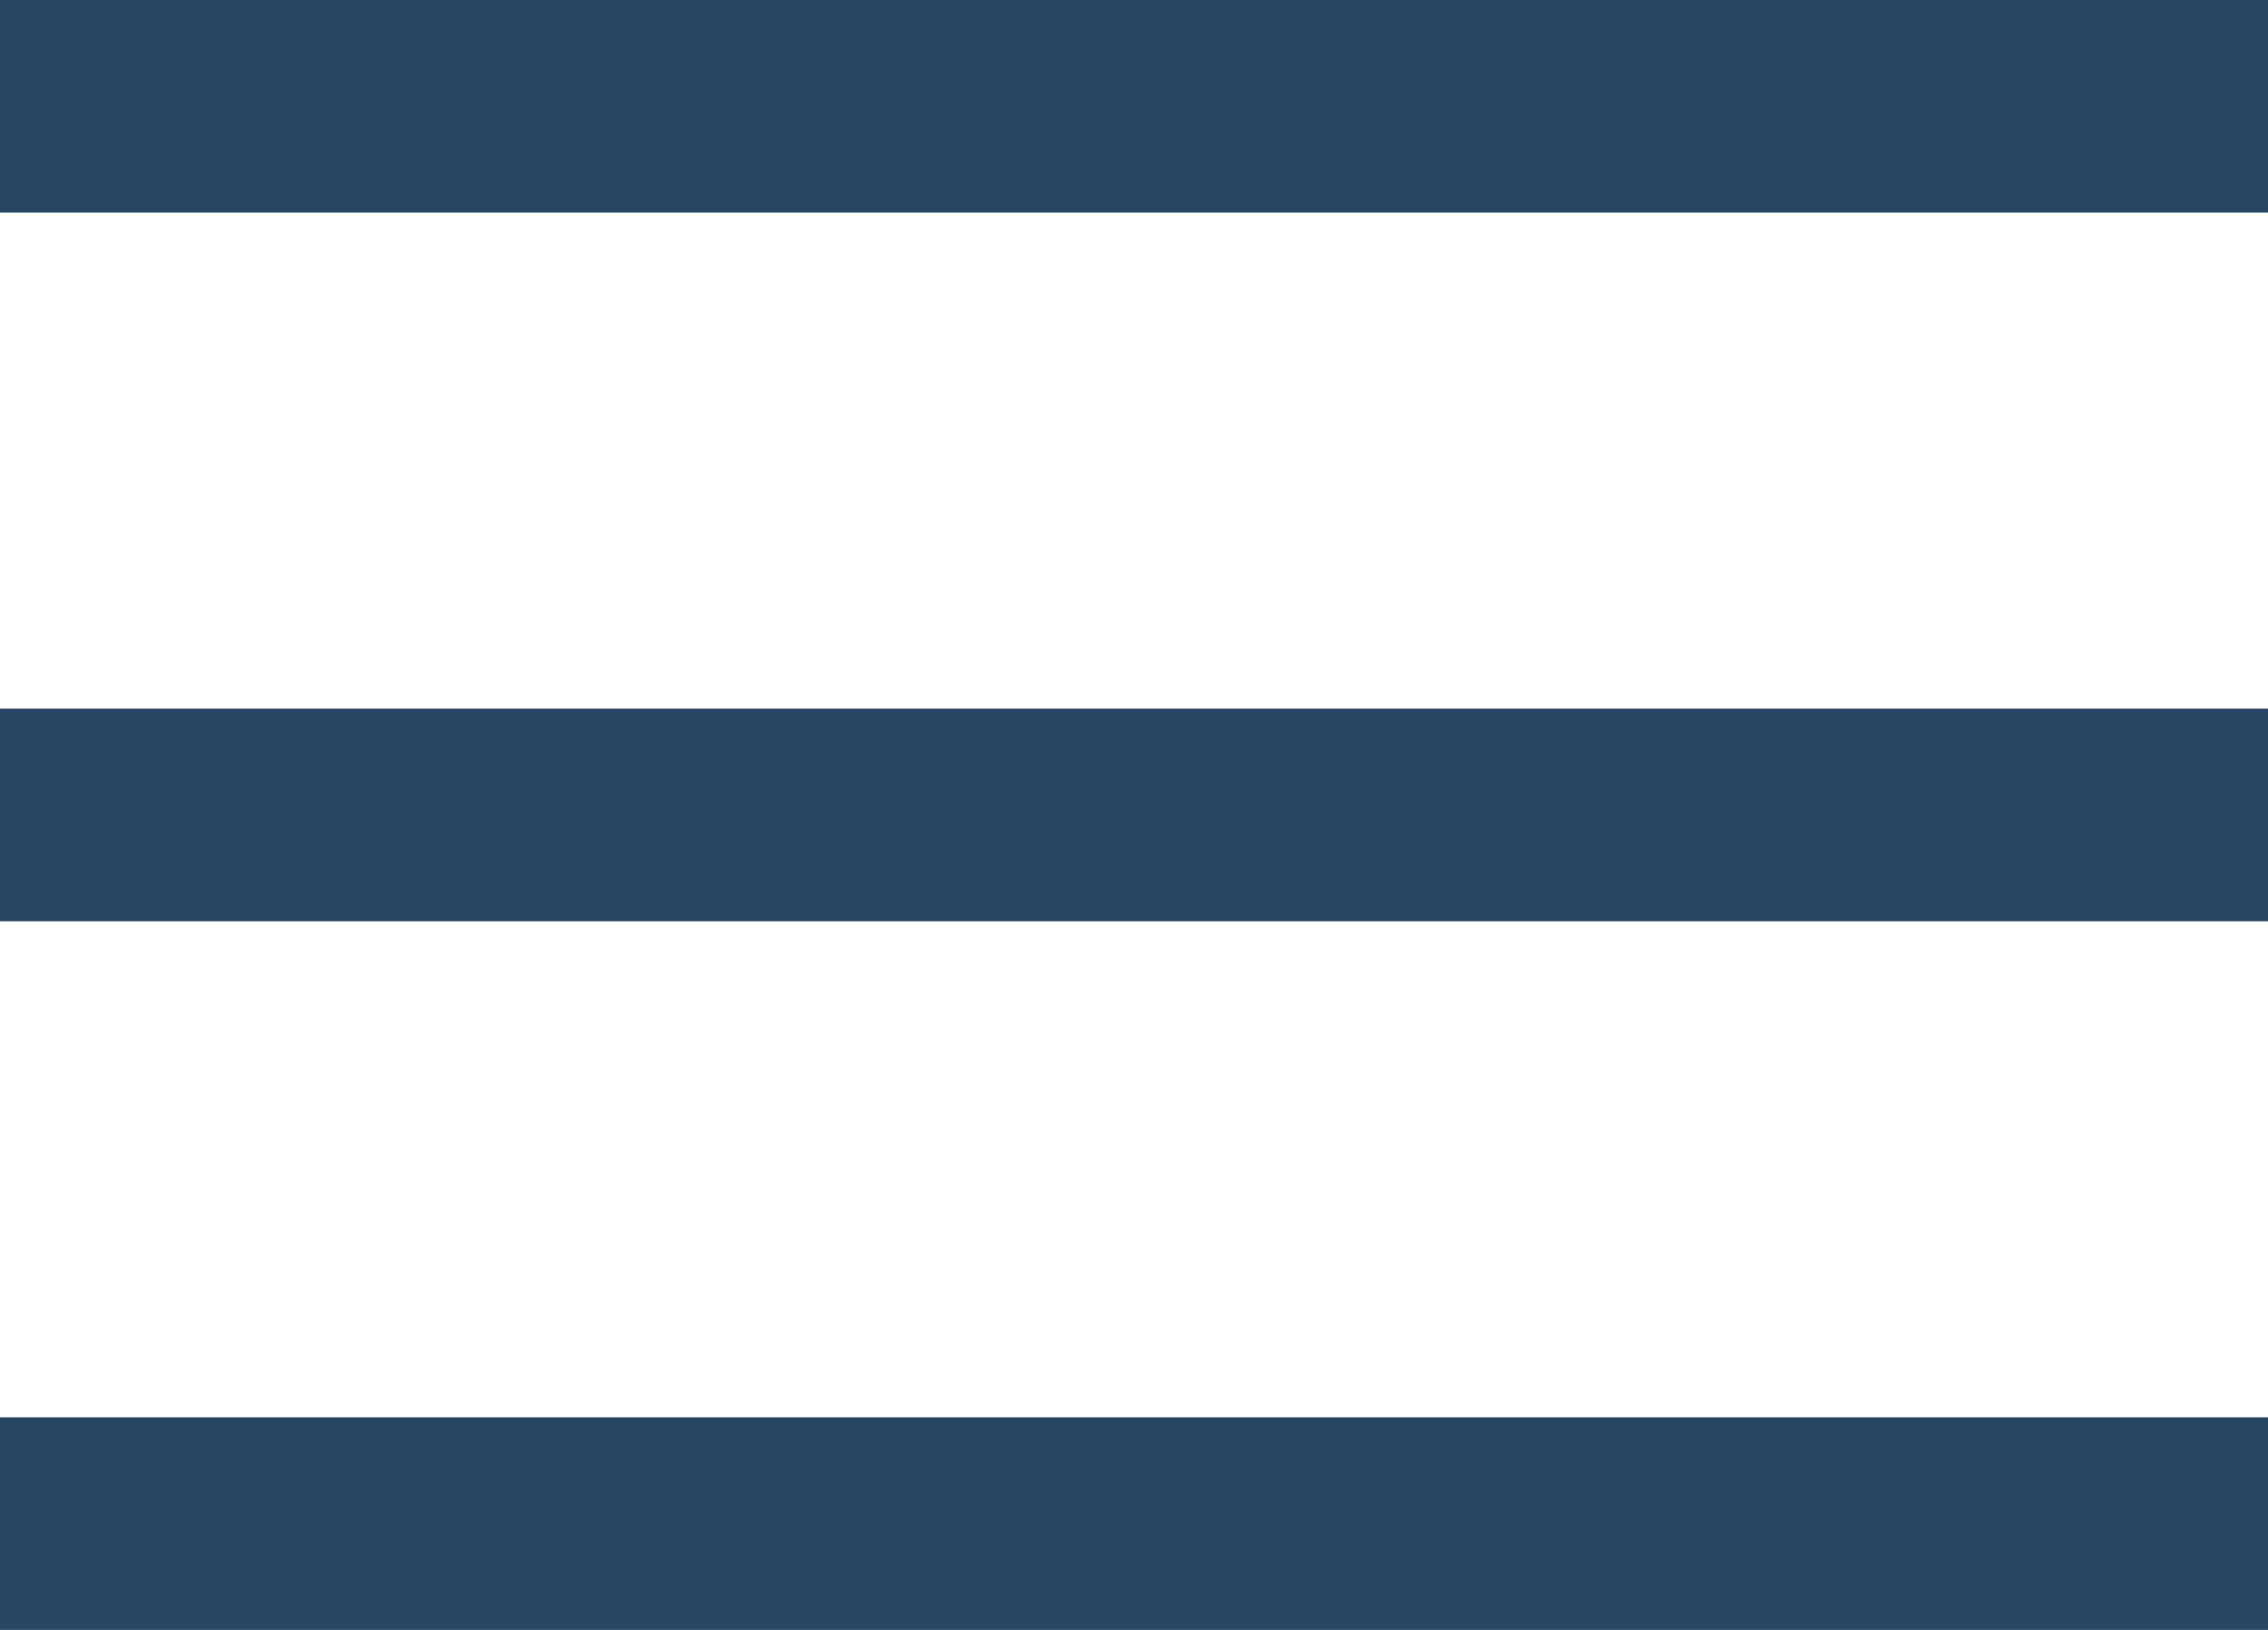 <svg xmlns="http://www.w3.org/2000/svg" width="32" height="23" viewBox="0 0 32 23" fill="none"><line y1="1.5" x2="32" y2="1.5" stroke="#294763" stroke-width="3"></line><line y1="11.5" x2="32" y2="11.5" stroke="#294763" stroke-width="3"></line><line y1="21.5" x2="32" y2="21.5" stroke="#294763" stroke-width="3"></line></svg>